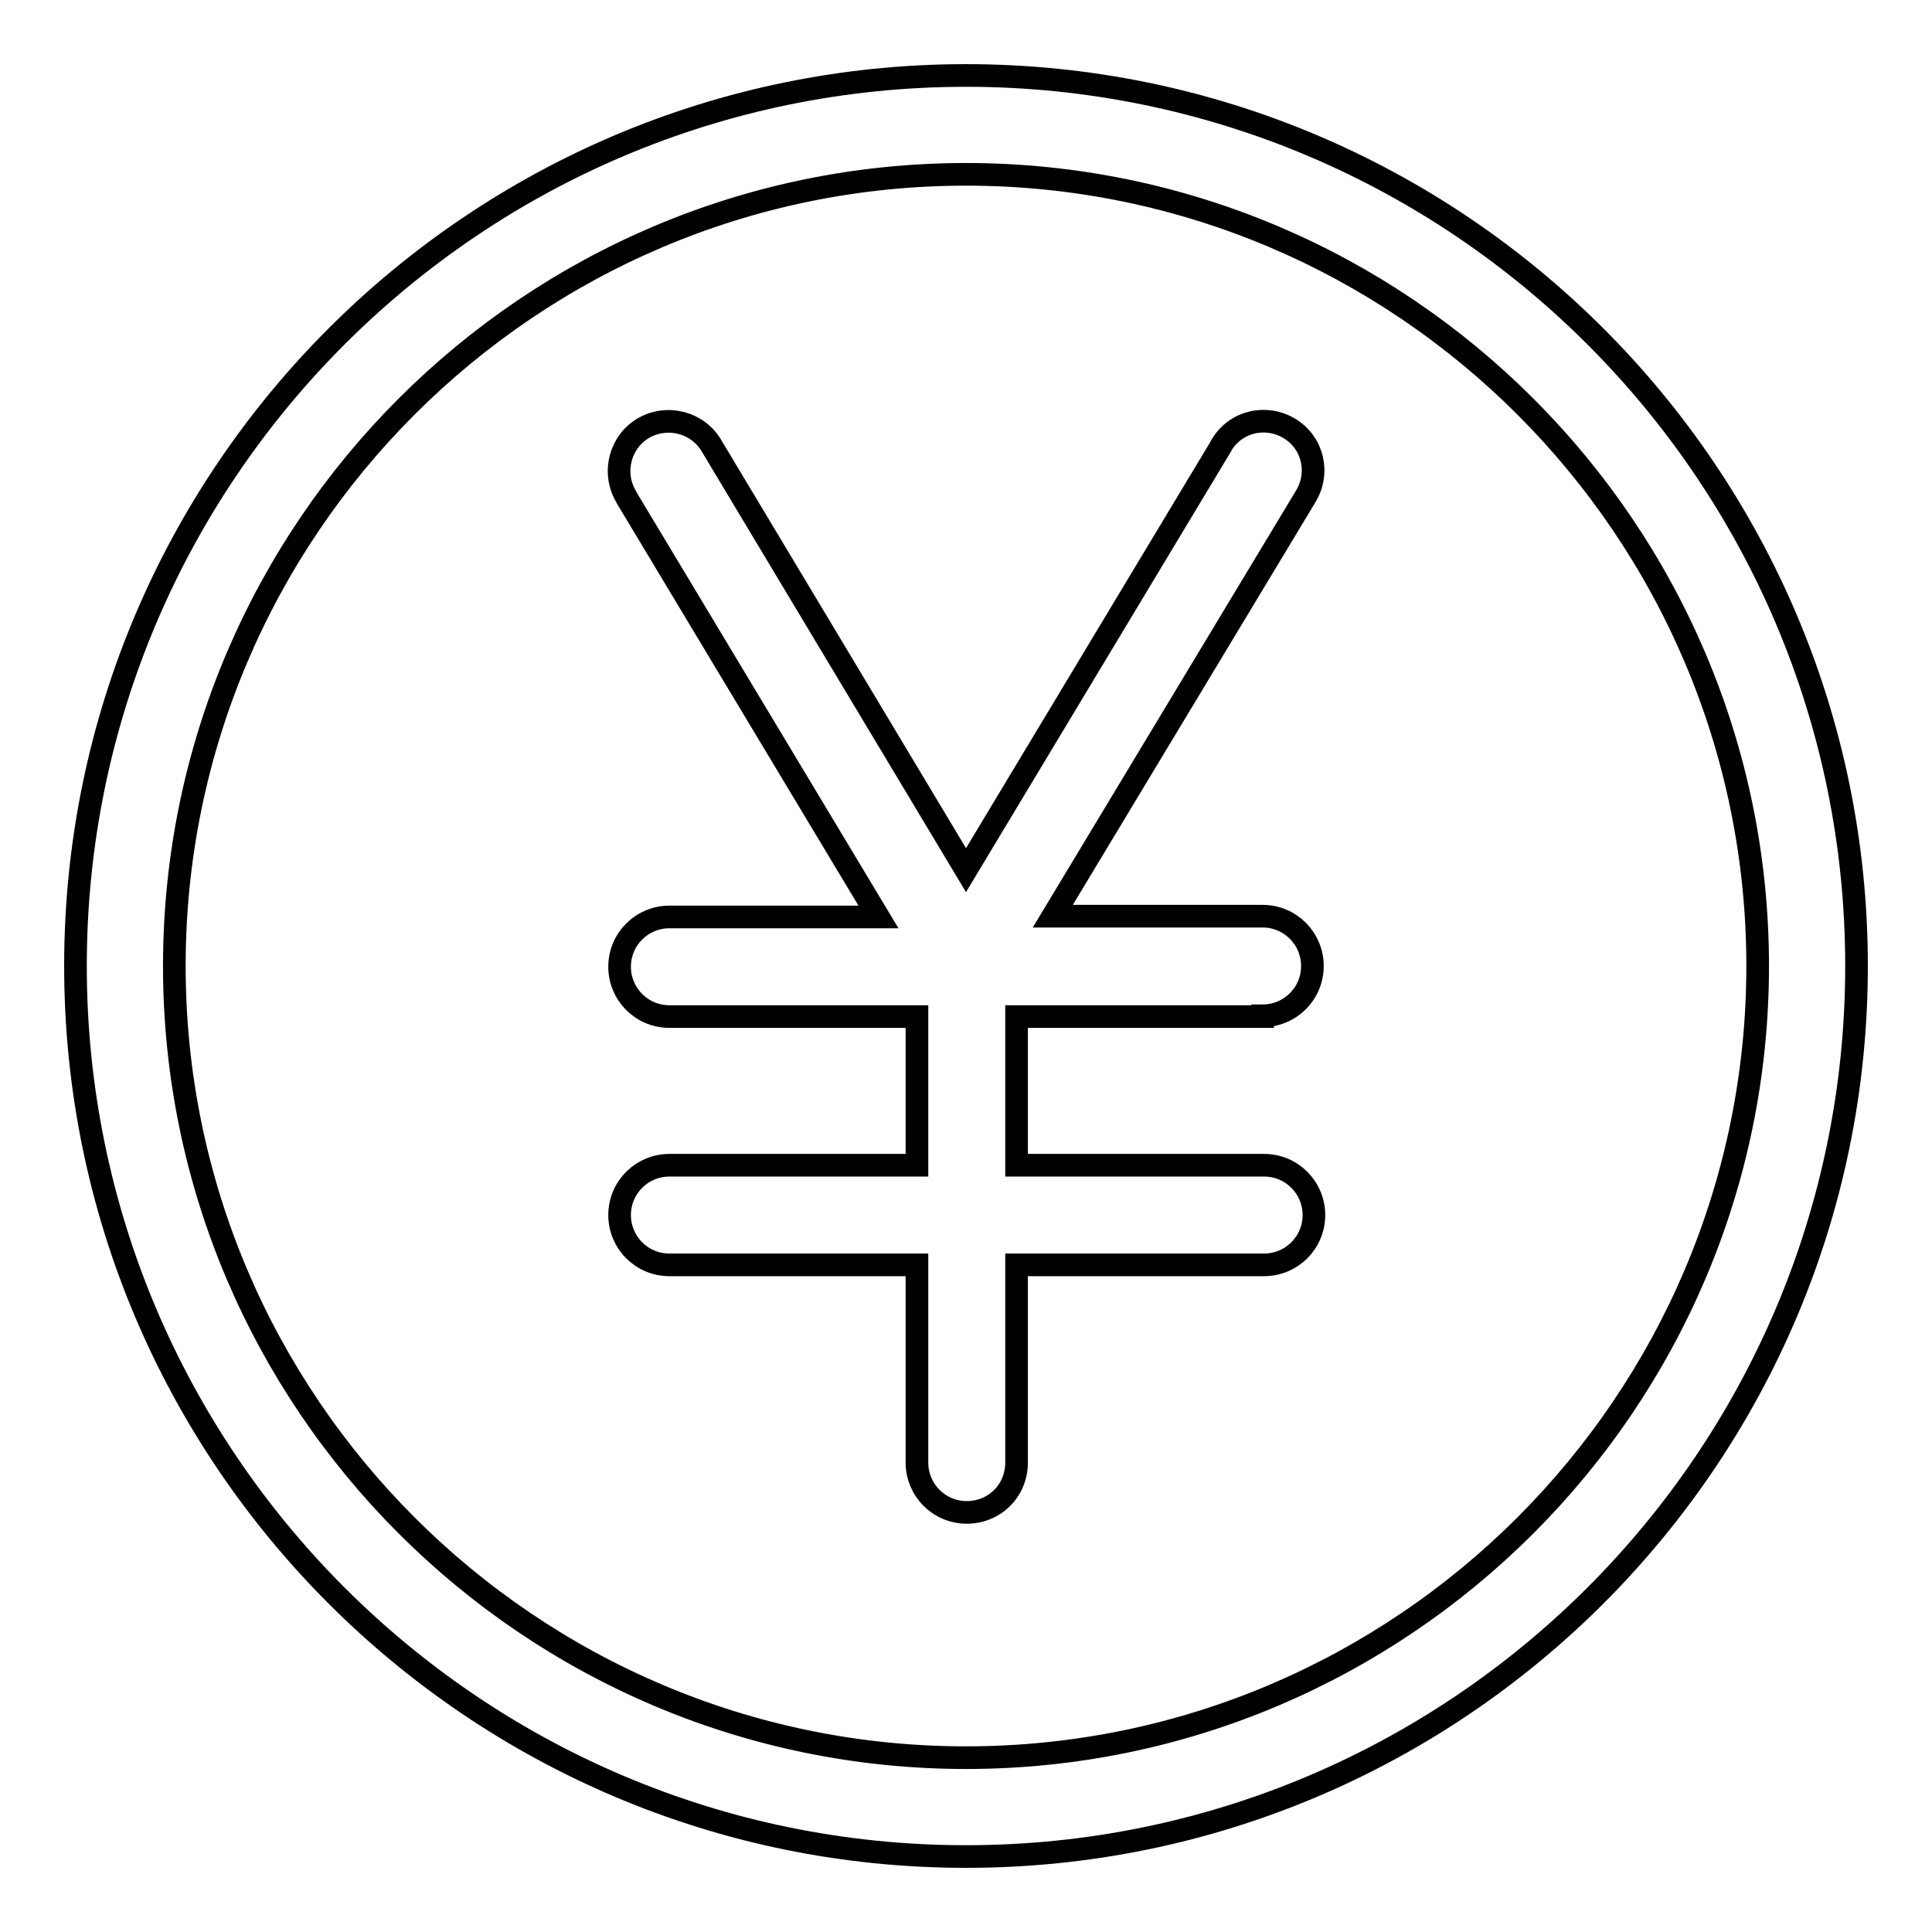 <?xml version="1.0" encoding="utf-8"?>
<!-- Svg Vector Icons : http://www.onlinewebfonts.com/icon -->
<!DOCTYPE svg PUBLIC "-//W3C//DTD SVG 1.1//EN" "http://www.w3.org/Graphics/SVG/1.1/DTD/svg11.dtd">
<svg version="1.1" xmlns="http://www.w3.org/2000/svg" xmlns:xlink="http://www.w3.org/1999/xlink" x="0px" y="0px" viewBox="0 0 256 256" enable-background="new 0 0 256 256" xml:space="preserve">
<g> <path stroke-width="3" fill-opacity="0" stroke="#000000"  d="M128,10C62.9,10,10,62.9,10,128c0,65.1,52.9,118,118,118c65.1,0,118-52.9,118-118C246,62.9,193.1,10,128,10 z M128,232.9c-57.8,0-104.9-47.1-104.9-104.9S70.2,23.1,128,23.1S232.9,70.2,232.9,128S185.8,232.9,128,232.9z M167.3,134.6 c3.6,0,6.6-2.9,6.6-6.6c0-3.6-2.9-6.6-6.6-6.6h-27.8L173,65.8c1.9-3.1,1-7.1-2.1-9c-3.1-1.9-7.1-1-9,2.1c0,0.1-0.1,0.1-0.1,0.2 L128,115.3L94.3,59.1c-1.8-3.1-5.8-4.2-9-2.4c-3.1,1.8-4.2,5.8-2.4,9c0,0.1,0.1,0.1,0.1,0.2l33.4,55.6H88.7c-3.6,0-6.6,2.9-6.6,6.6 c0,3.6,2.9,6.6,6.6,6.6h32.8v19.7H88.7c-3.6,0-6.6,2.9-6.6,6.6c0,3.6,2.9,6.6,6.6,6.6h32.8v26.2c0,3.6,2.9,6.6,6.6,6.6 s6.6-2.9,6.6-6.6c0,0,0,0,0,0v-26.2h32.8c3.6,0,6.6-2.9,6.6-6.6c0-3.6-2.9-6.6-6.6-6.6h-32.8v-19.7H167.3z"/></g>
</svg>